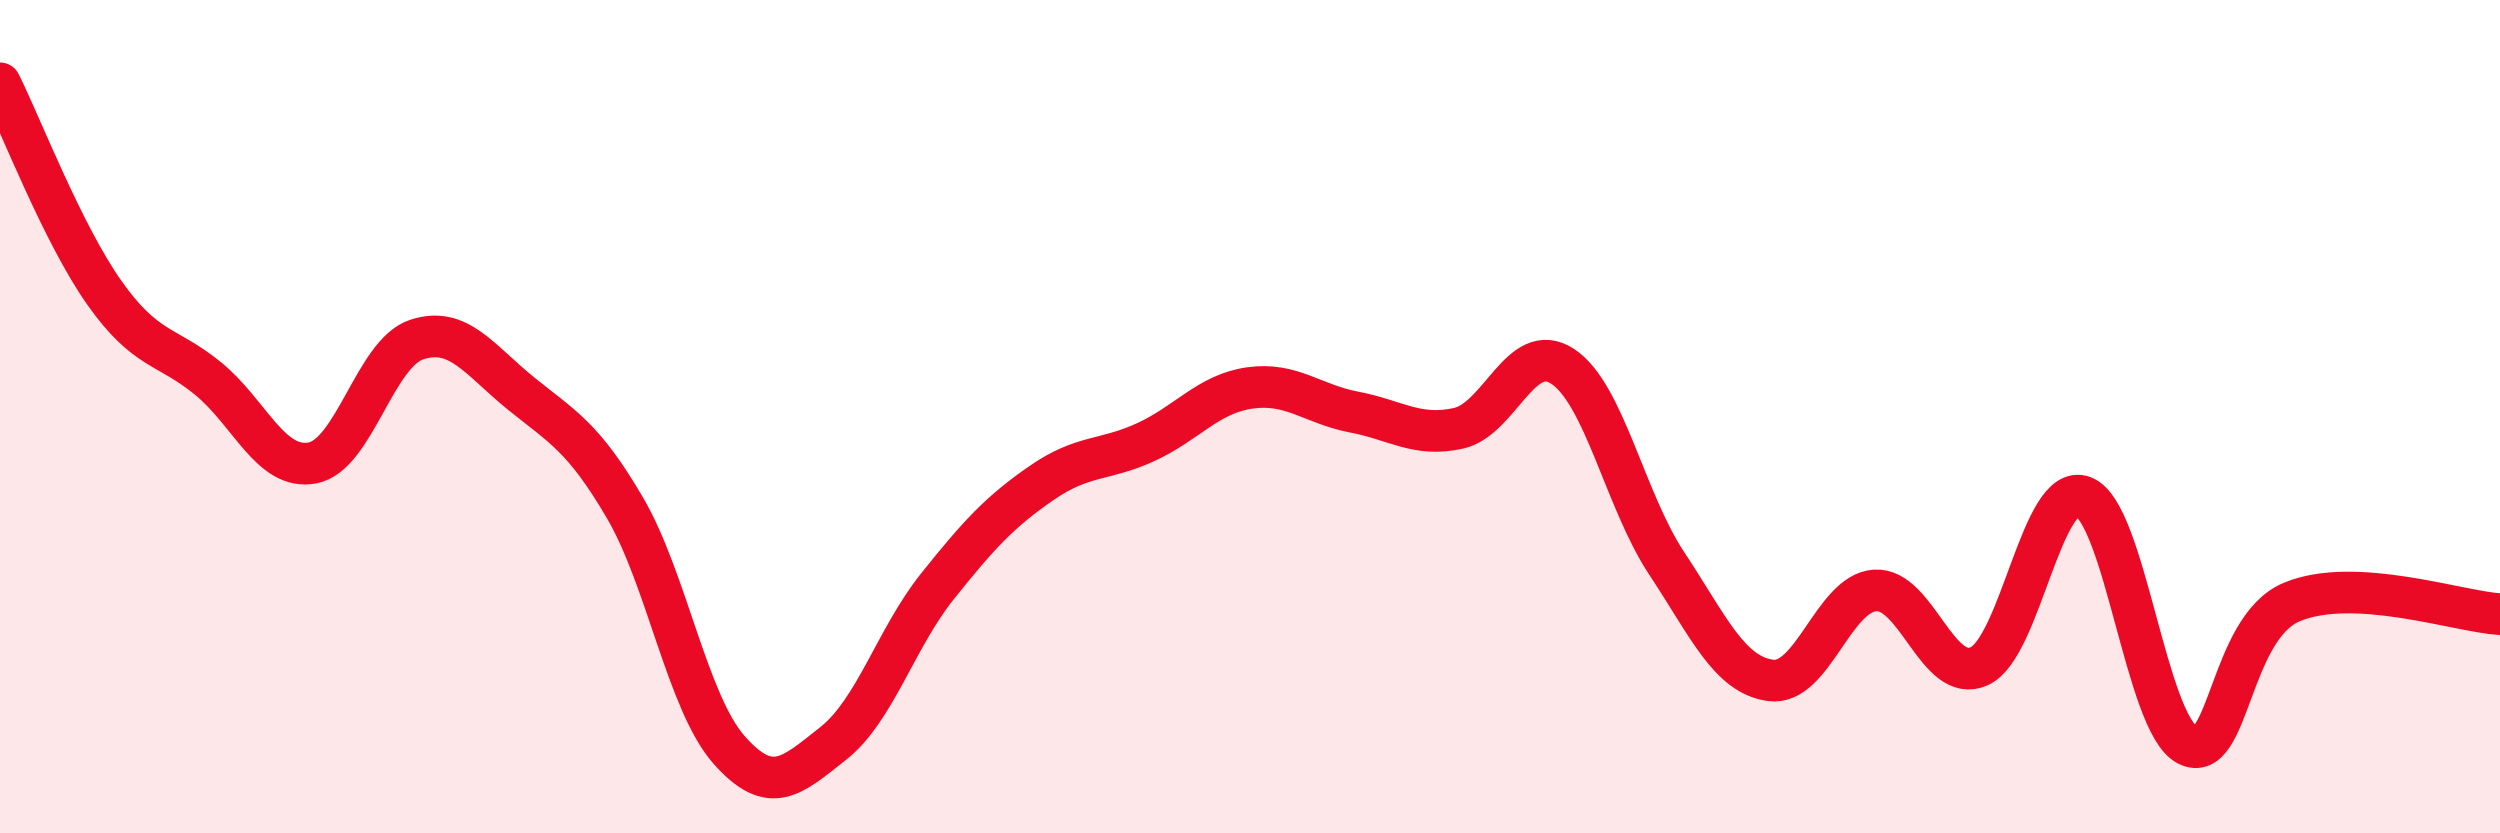 
    <svg width="60" height="20" viewBox="0 0 60 20" xmlns="http://www.w3.org/2000/svg">
      <path
        d="M 0,2 C 0.5,3 1.5,5.6 2.5,7.02 C 3.5,8.44 4,8.27 5,9.09 C 6,9.91 6.5,11.3 7.5,11.11 C 8.5,10.92 9,8.48 10,8.15 C 11,7.82 11.5,8.63 12.5,9.44 C 13.5,10.25 14,10.48 15,12.19 C 16,13.9 16.5,16.87 17.5,18 C 18.5,19.13 19,18.63 20,17.84 C 21,17.05 21.5,15.32 22.5,14.07 C 23.5,12.82 24,12.28 25,11.59 C 26,10.9 26.5,11.07 27.5,10.61 C 28.5,10.15 29,9.45 30,9.31 C 31,9.17 31.5,9.7 32.5,9.89 C 33.5,10.08 34,10.5 35,10.28 C 36,10.06 36.5,8.14 37.5,8.79 C 38.5,9.44 39,12.01 40,13.52 C 41,15.03 41.5,16.2 42.5,16.33 C 43.5,16.46 44,14.24 45,14.17 C 46,14.1 46.5,16.44 47.5,15.99 C 48.5,15.54 49,11.54 50,11.92 C 51,12.3 51.5,17.37 52.5,17.88 C 53.5,18.39 53.5,15.08 55,14.45 C 56.5,13.82 59,14.68 60,14.74L60 20L0 20Z"
        fill="#EB0A25"
        opacity="0.1"
        stroke-linecap="round"
        stroke-linejoin="round"
      />
      <path
        d="M 0,2 C 0.5,3 1.5,5.6 2.5,7.02 C 3.5,8.44 4,8.27 5,9.09 C 6,9.91 6.5,11.3 7.5,11.11 C 8.5,10.92 9,8.48 10,8.15 C 11,7.82 11.5,8.63 12.5,9.44 C 13.5,10.25 14,10.48 15,12.19 C 16,13.9 16.5,16.87 17.5,18 C 18.5,19.13 19,18.63 20,17.84 C 21,17.05 21.5,15.32 22.5,14.07 C 23.5,12.82 24,12.28 25,11.59 C 26,10.9 26.5,11.07 27.5,10.61 C 28.5,10.15 29,9.45 30,9.31 C 31,9.17 31.5,9.7 32.5,9.89 C 33.5,10.08 34,10.5 35,10.28 C 36,10.06 36.5,8.14 37.5,8.79 C 38.5,9.44 39,12.01 40,13.52 C 41,15.03 41.5,16.2 42.5,16.33 C 43.5,16.46 44,14.24 45,14.17 C 46,14.1 46.5,16.44 47.5,15.99 C 48.5,15.54 49,11.54 50,11.92 C 51,12.3 51.5,17.37 52.5,17.88 C 53.5,18.39 53.5,15.08 55,14.45 C 56.5,13.82 59,14.68 60,14.74"
        stroke="#EB0A25"
        stroke-width="1"
        fill="none"
        stroke-linecap="round"
        stroke-linejoin="round"
      />
    </svg>
  